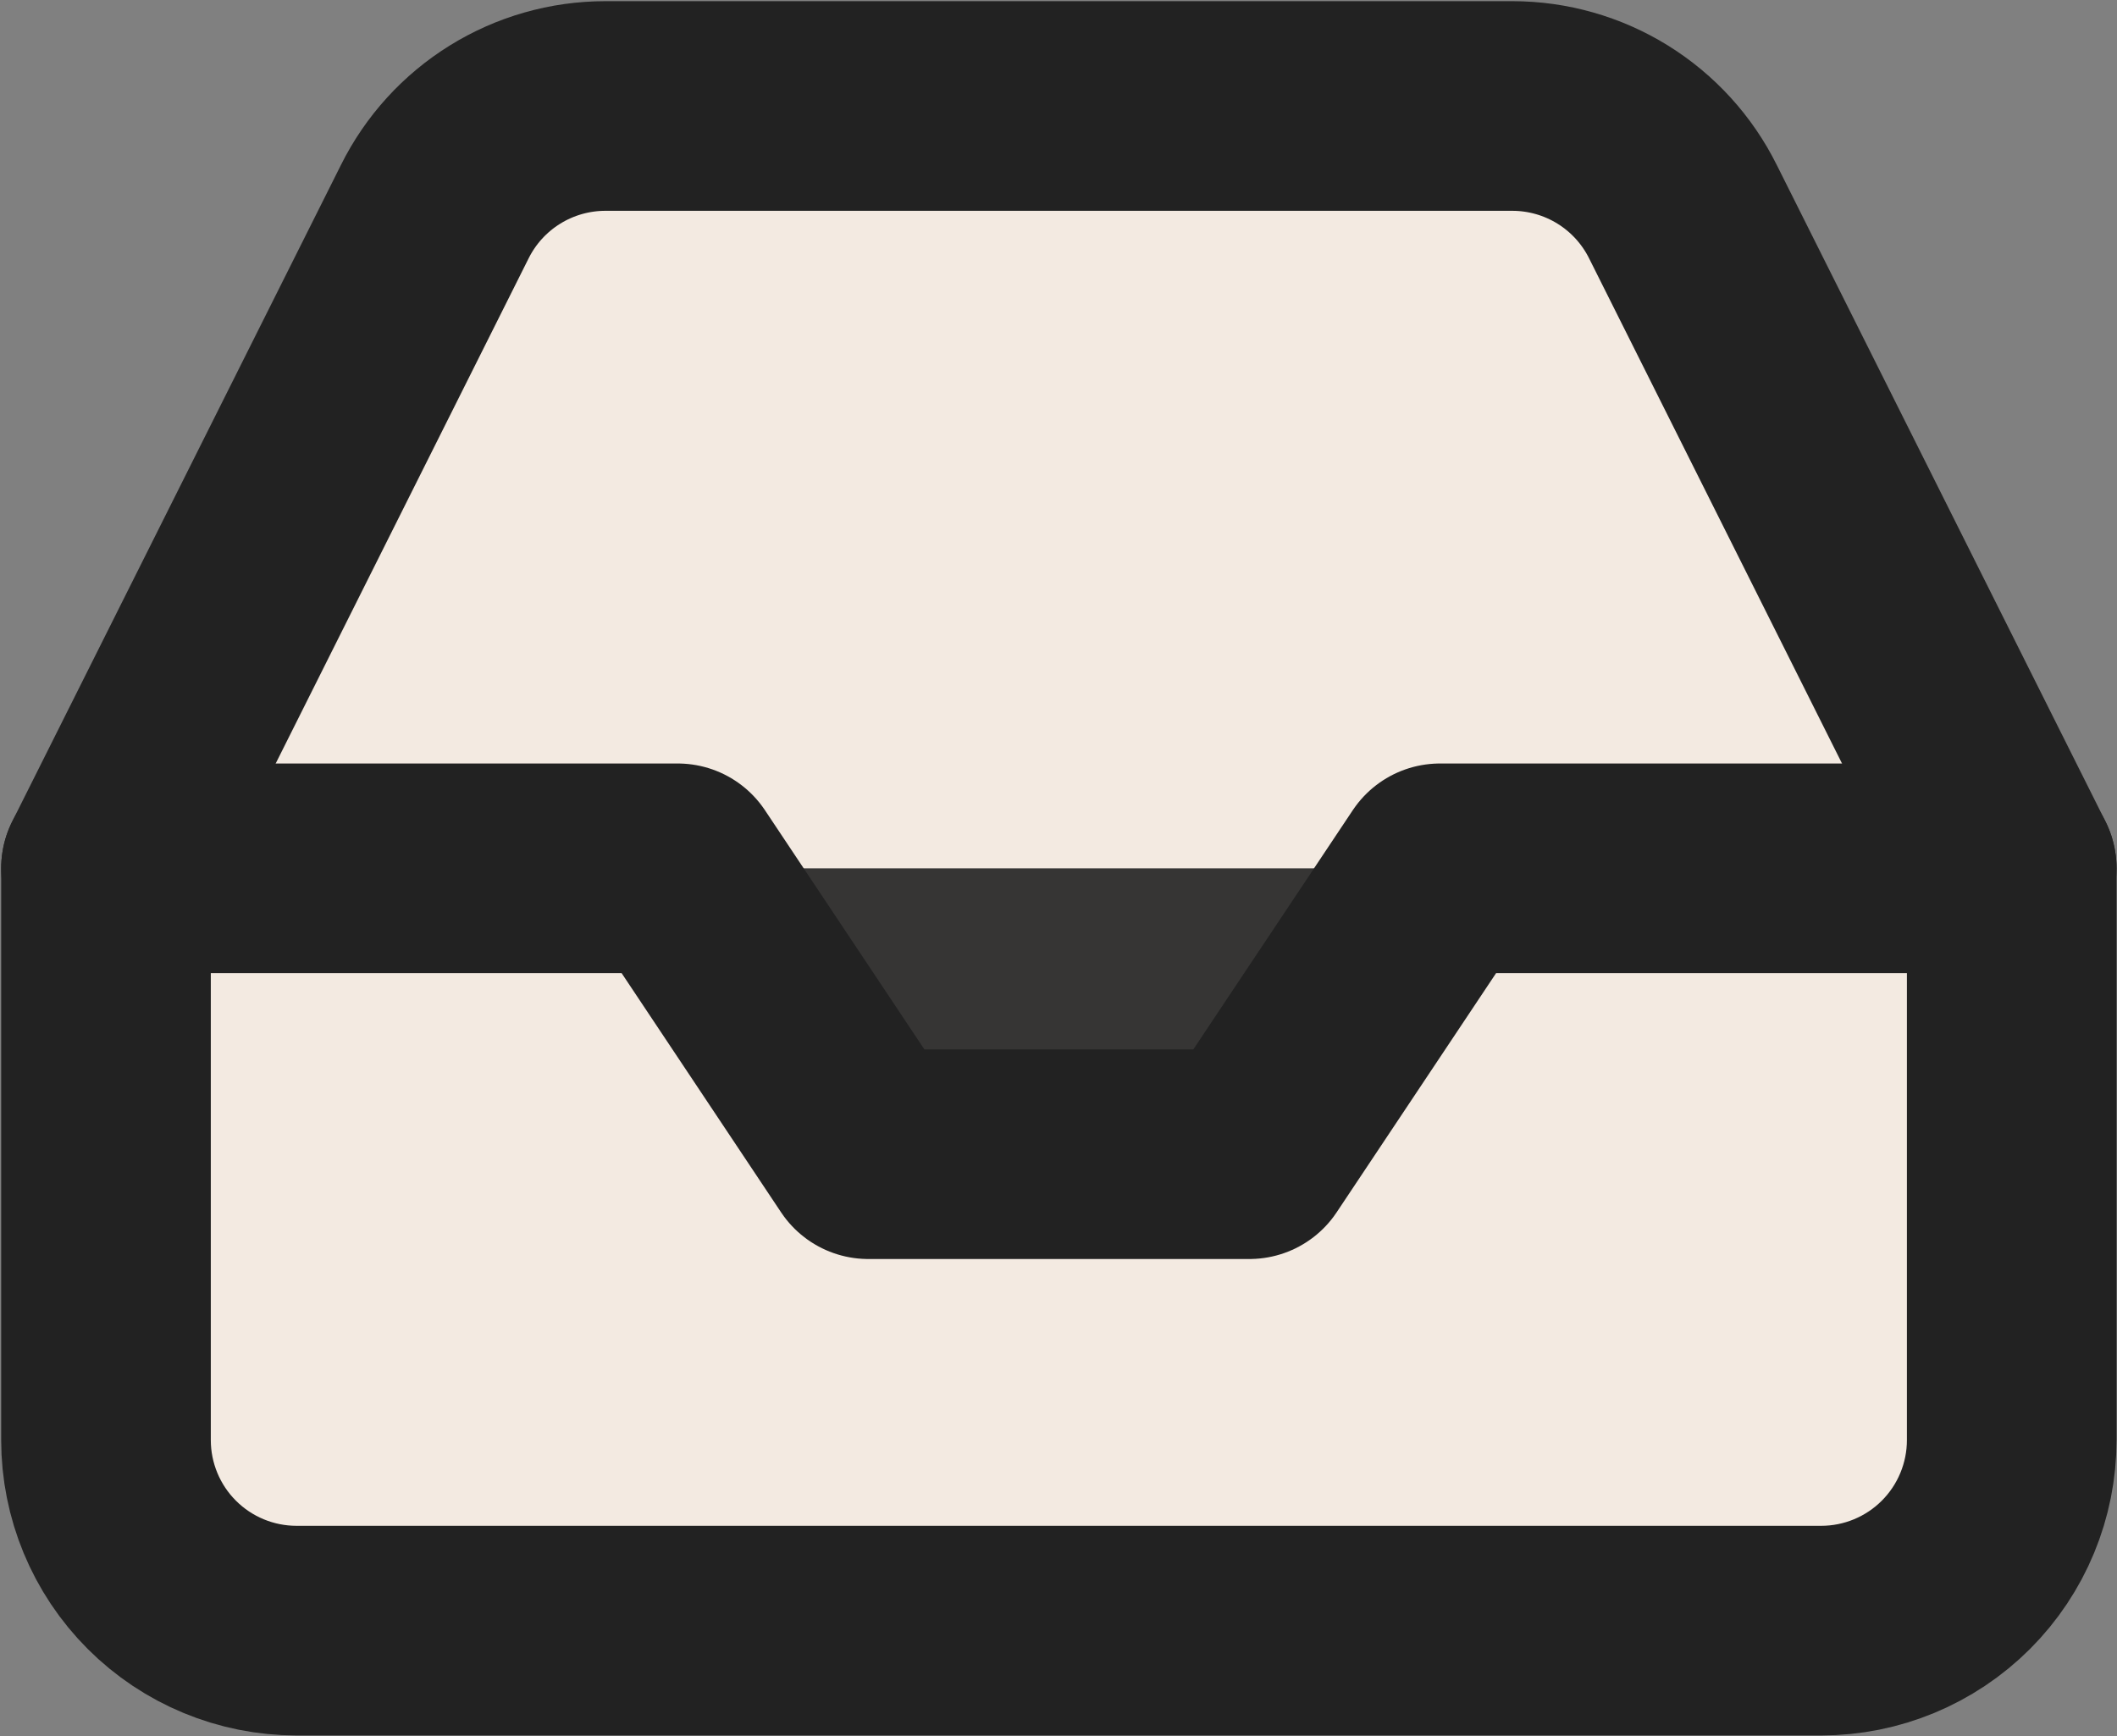 <svg width="739" height="606" viewBox="0 0 739 606" fill="none" xmlns="http://www.w3.org/2000/svg">
<rect x="0" y="0" width="739" height="606" fill="#808080" stroke="none"/>
<path d="M151.756 73.921L37 303.1V502.675C37 520.319 44.009 537.239 56.485 549.715C68.961 562.191 85.882 569.2 103.525 569.2H635.725C653.369 569.2 670.289 562.191 682.765 549.715C695.241 537.239 702.25 520.319 702.25 502.675V303.1L587.494 73.921C581.987 62.838 573.497 53.511 562.978 46.988C552.46 40.466 540.331 37.007 527.955 37H211.296C198.919 37.007 186.79 40.466 176.272 46.988C165.753 53.511 157.263 62.838 151.756 73.921Z" fill="#FFF5EB" fill-opacity="0.9" stroke="#222222" stroke-width="73.177" stroke-linecap="round" stroke-linejoin="round"/>
<path d="M702.25 303.1H502.675L436.15 402.888H303.1L236.575 303.1H37" fill="#222222" fill-opacity="0.9"/>
<path d="M702.25 303.1H502.675L436.15 402.888H303.1L236.575 303.1H37" stroke="#222222" stroke-width="73.177" stroke-linecap="round" stroke-linejoin="round"/>
</svg>
